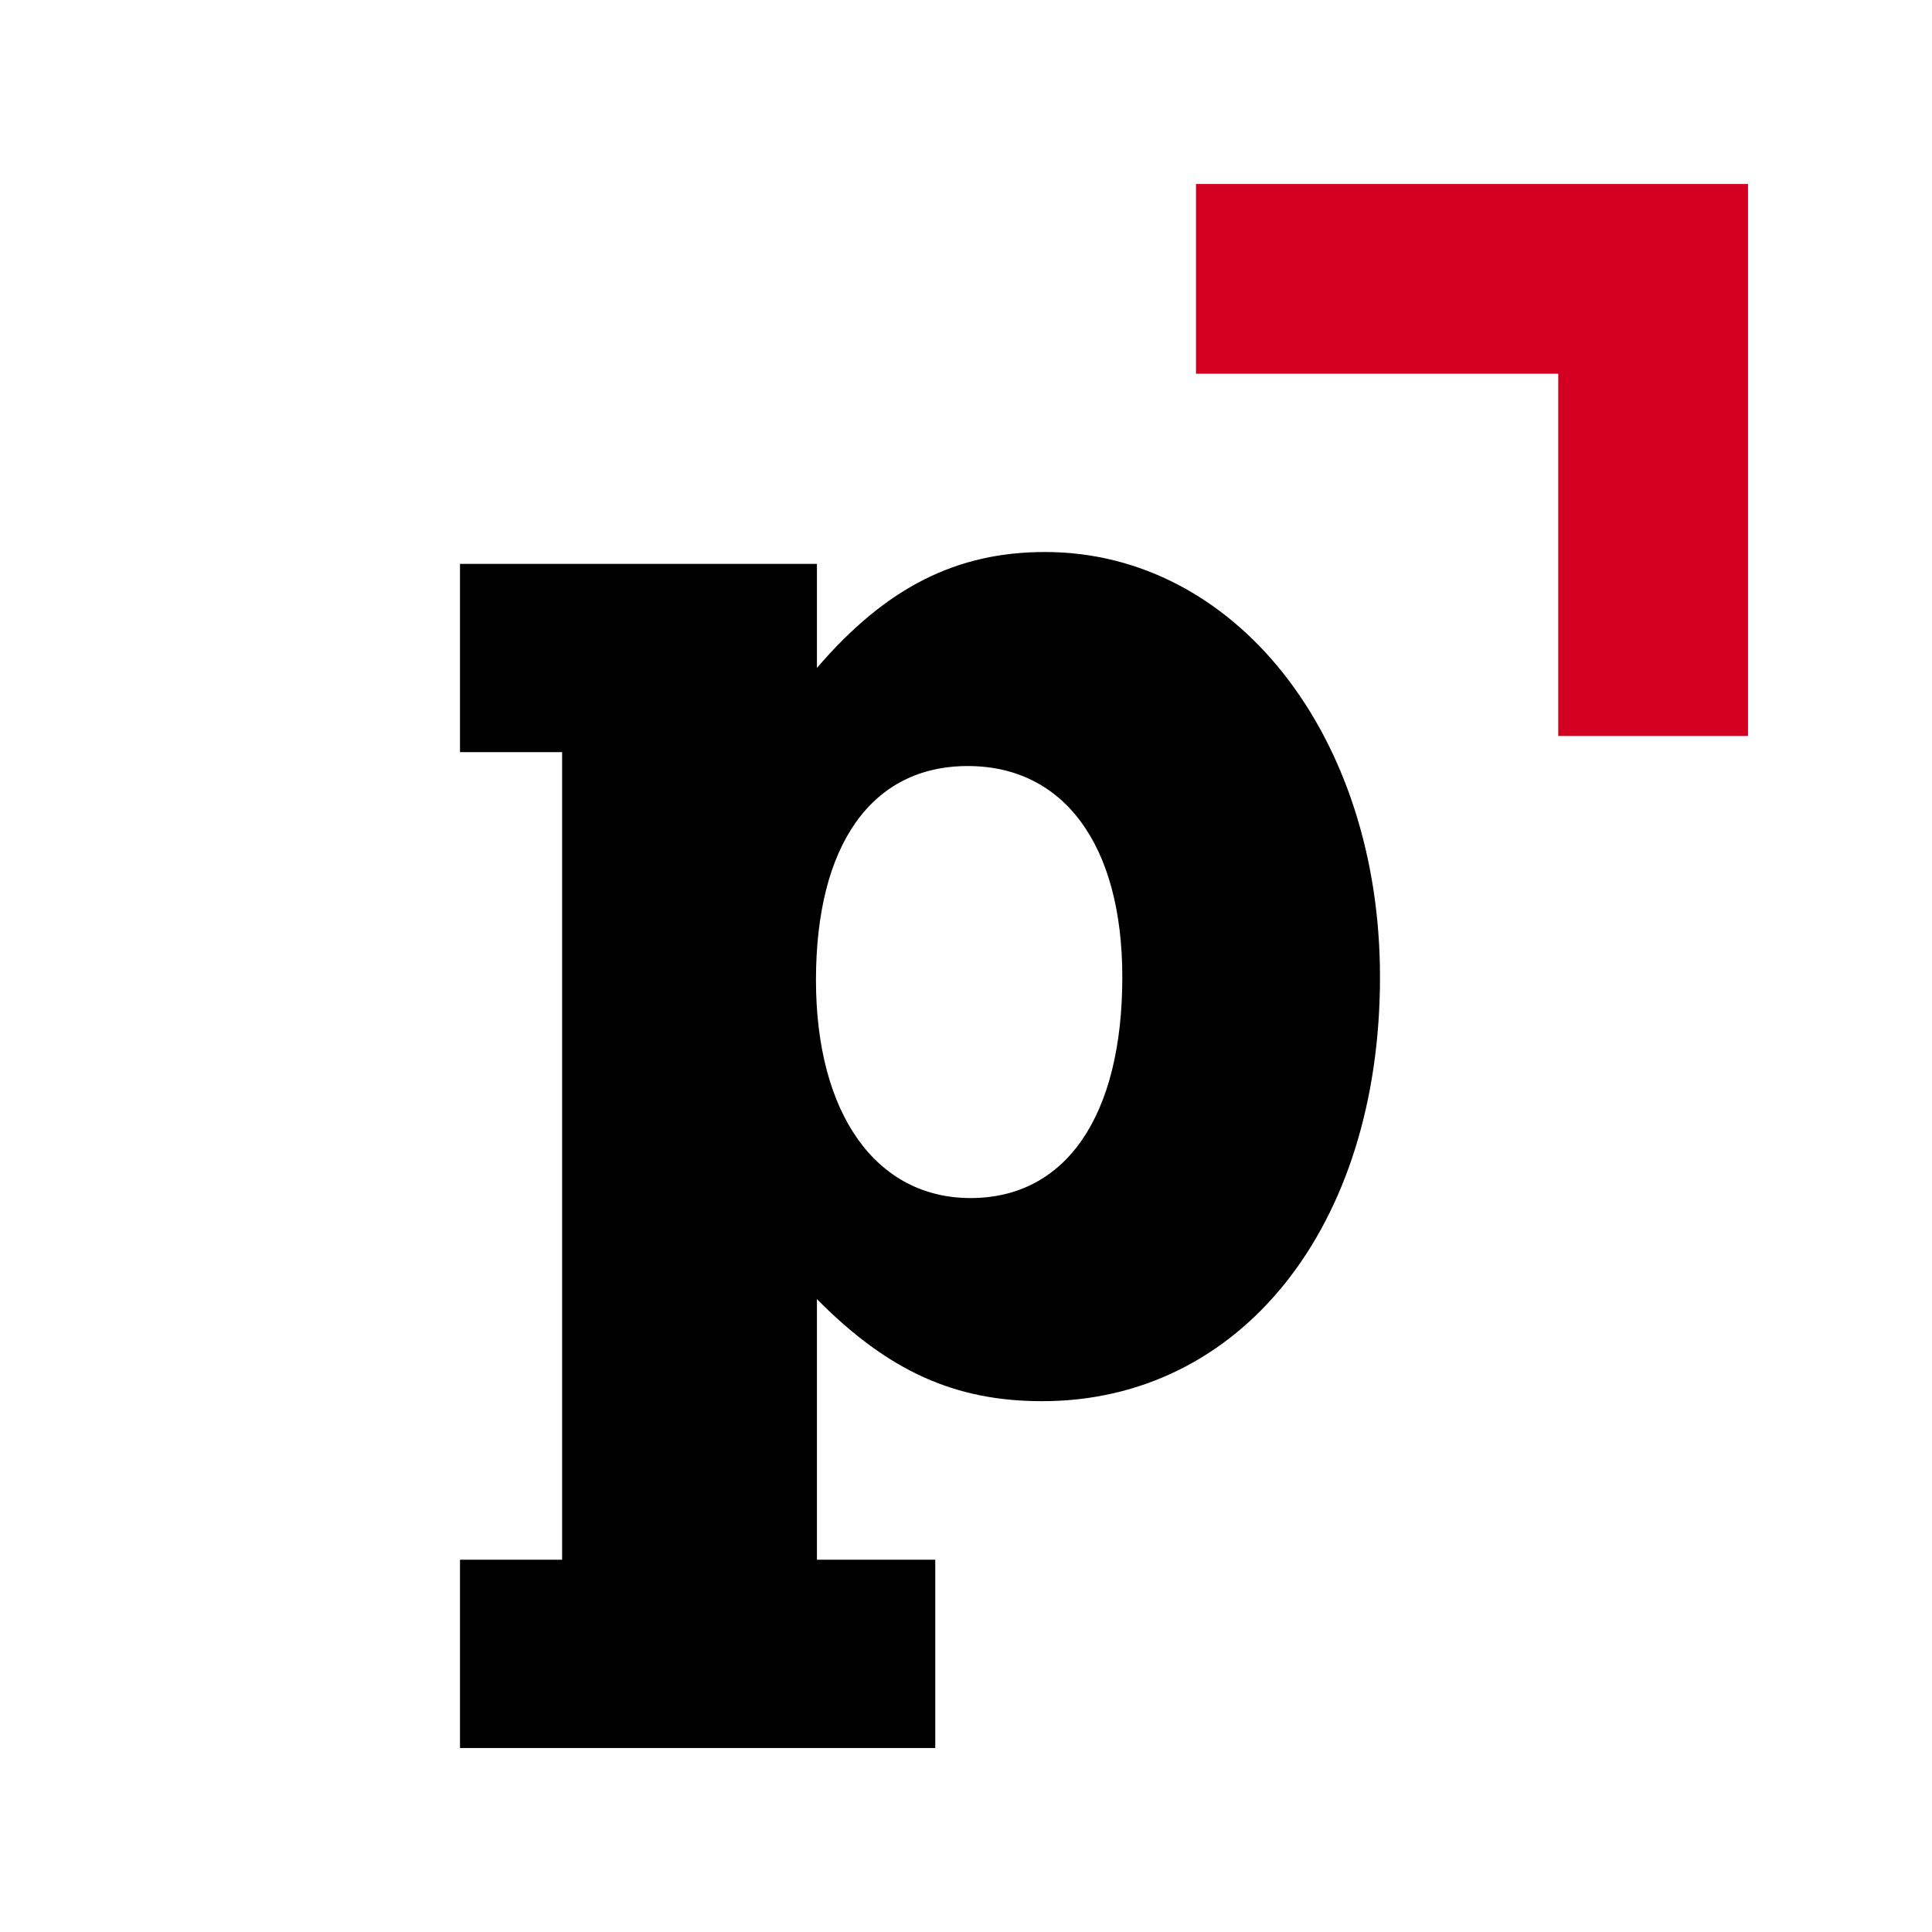 <svg xmlns="http://www.w3.org/2000/svg" version="1.1" xmlns:xlink="http://www.w3.org/1999/xlink" width="64" height="64"><rect width="100%" height="100%" fill="#333333" stroke="none"/><svg width="64" height="64" viewBox="0 0 64 64" fill="none" xmlns="http://www.w3.org/2000/svg">
<rect width="64" height="64" fill="white"></rect>
<path d="M31.014 51.668H27.062V43.035C29.433 45.431 31.646 46.416 34.523 46.416C41.099 46.416 45.714 40.639 45.714 32.367C45.714 24.358 40.909 18.286 34.618 18.286C31.709 18.286 29.37 19.435 27.062 22.126V18.68H15.238V24.916H18.621V51.668H15.238V57.905H30.982V51.668H31.014ZM37.178 32.367C37.178 36.963 35.313 39.687 32.152 39.687C29.022 39.687 27.03 36.897 27.03 32.466C27.03 28.002 28.864 25.376 32.057 25.376C35.25 25.376 37.178 28.002 37.178 32.367Z" fill="black"></path>
<path d="M57.905 6.095H39.619V12.381H51.619V24.381H57.905V6.095Z" fill="#D40021"></path>
</svg><style>@media (prefers-color-scheme: light) { :root { filter: none; } }
@media (prefers-color-scheme: dark) { :root { filter: none; } }
</style></svg>